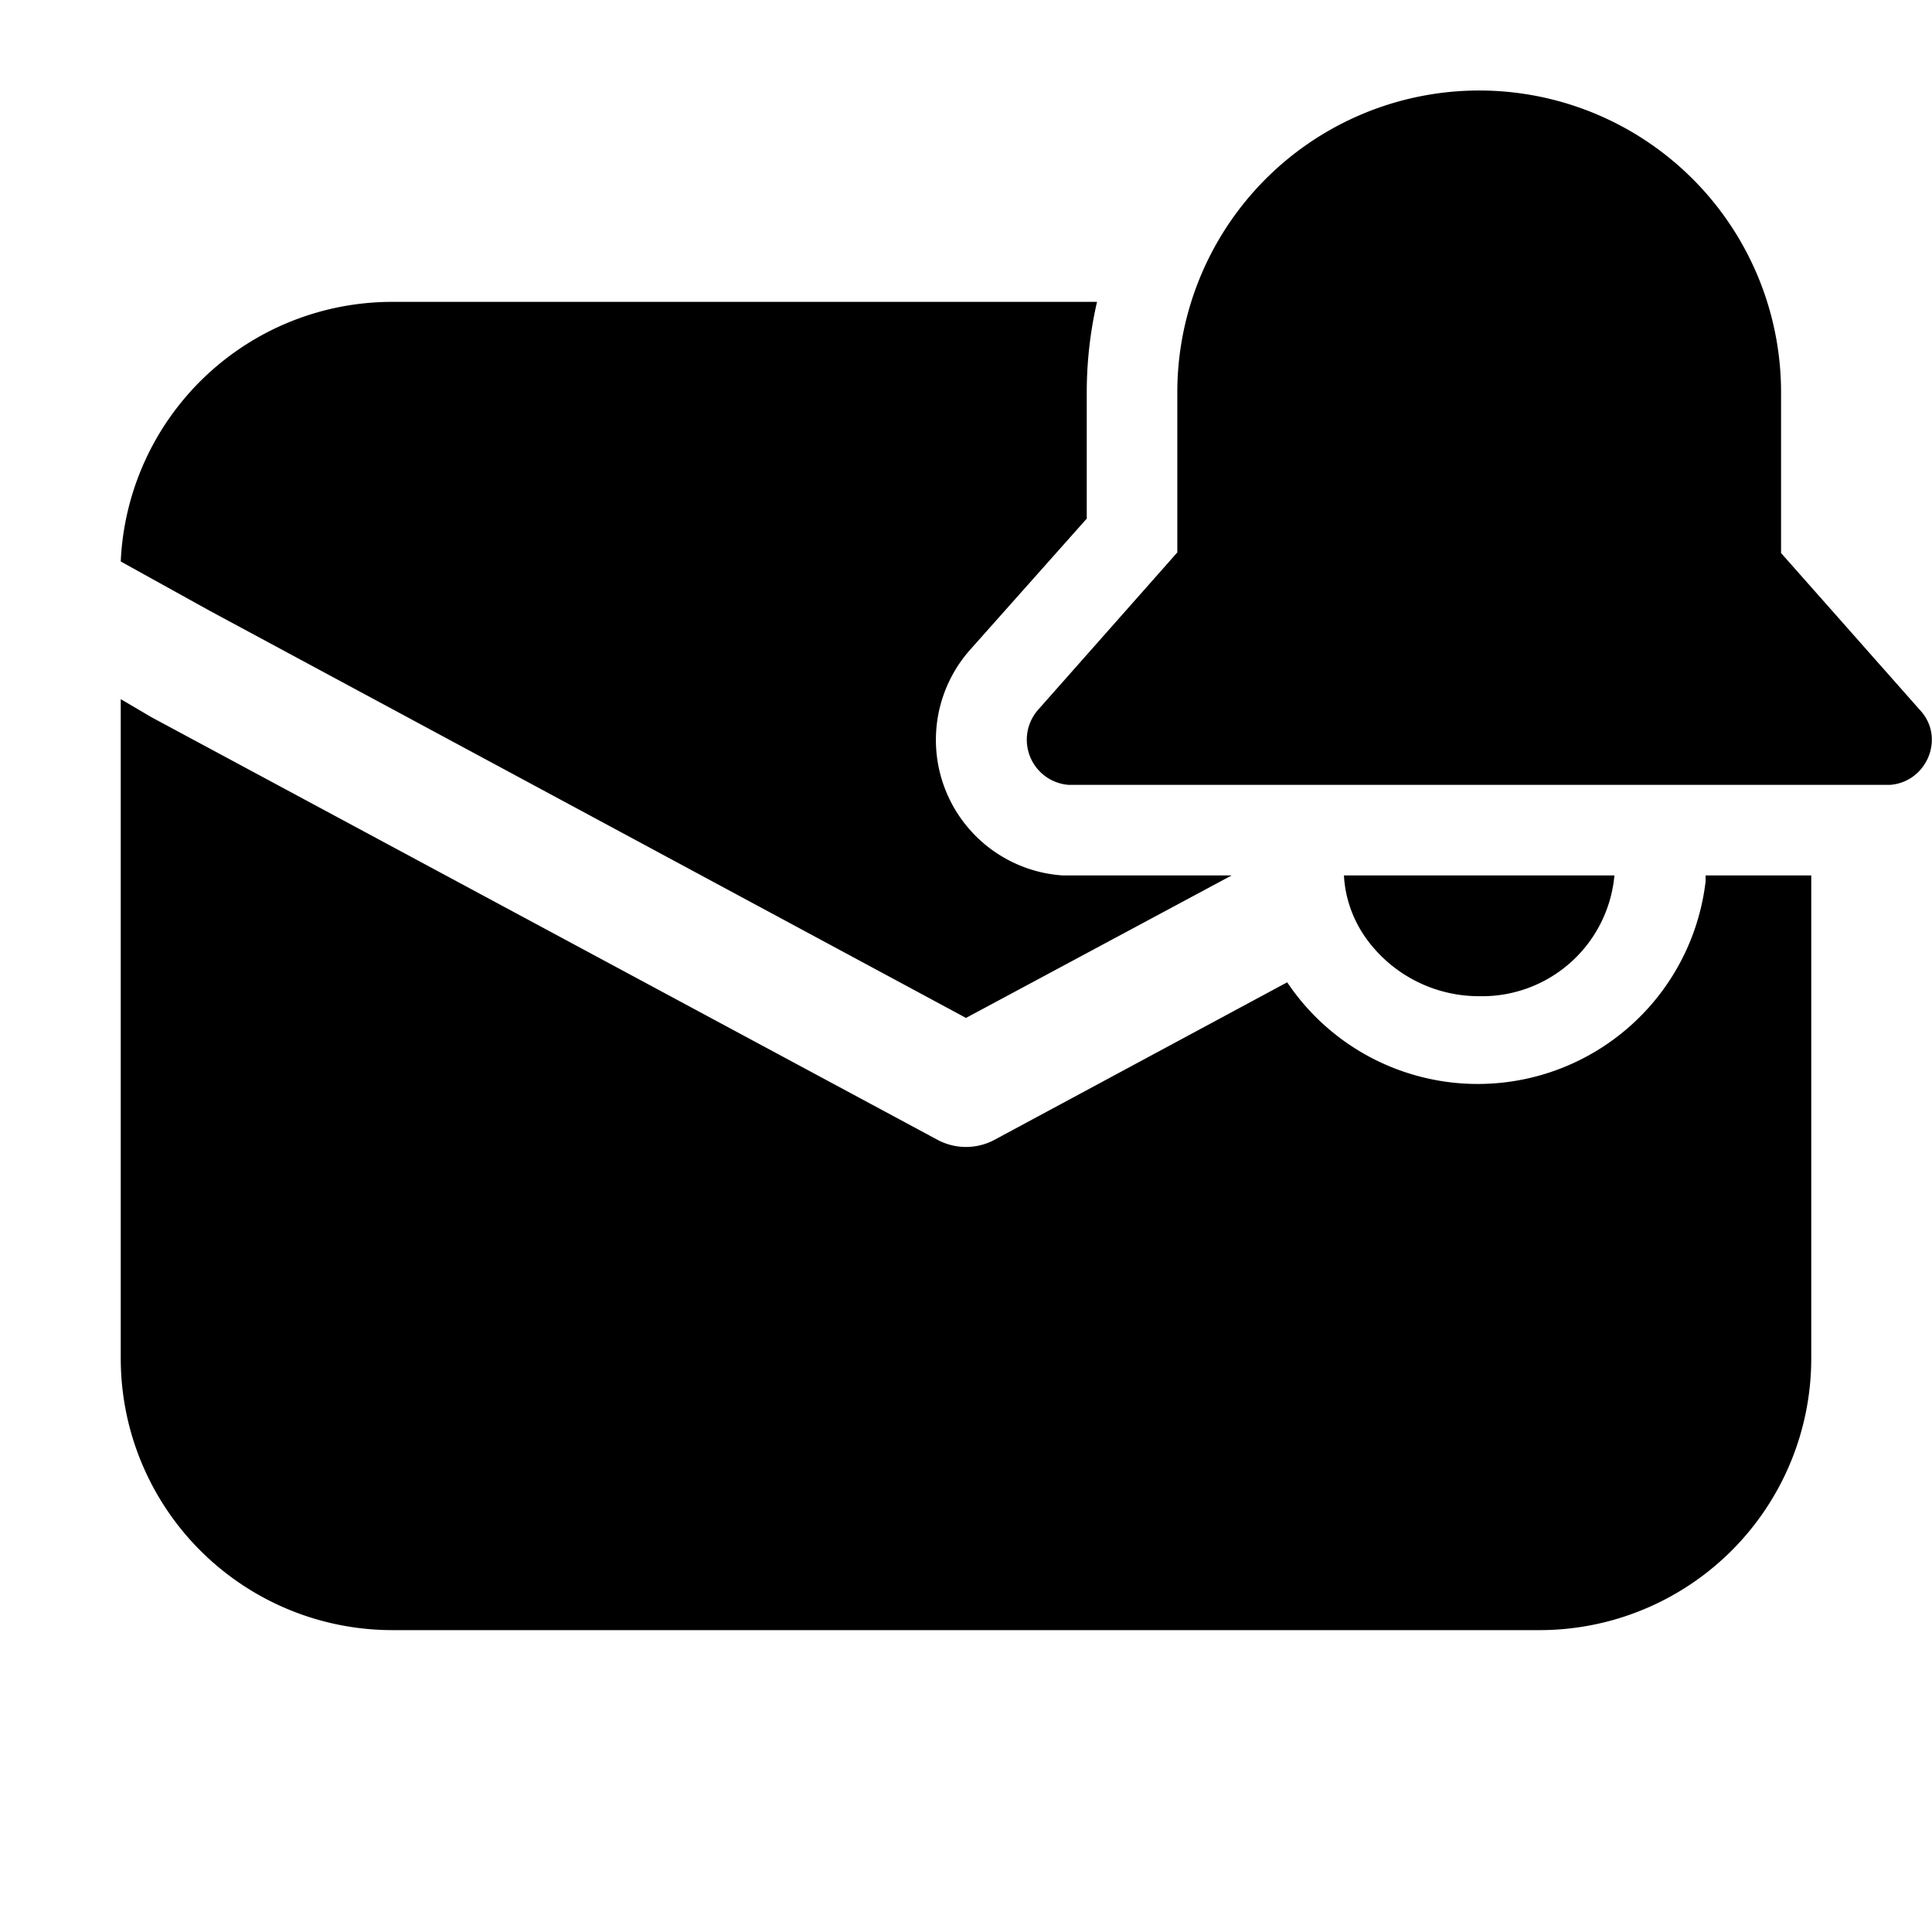<svg width="32" height="32" viewBox="0 0 32 32" xmlns="http://www.w3.org/2000/svg"><path d="M19.73 5a5 5 0 0 1 9.77 1.5v2.66l2.3 2.6c.43.46.11 1.2-.5 1.24H17.7a.75.75 0 0 1-.5-1.25l2.3-2.6V6.5a5 5 0 0 1 .23-1.5Zm4.77 11.5a2.3 2.3 0 0 1-1.86-.94c-.22-.3-.36-.67-.38-1.06h4.48a2.2 2.2 0 0 1-2.24 2ZM18 6.5c0-.52.06-1.02.17-1.5H6.5A4.5 4.5 0 0 0 2 9.3l1.48.82L16 16.86l4.4-2.36h-2.8a2.25 2.25 0 0 1-1.53-3.74L18 8.59V6.5Zm12 16v-8h-1.75v.1a3.8 3.8 0 0 1-6.93 1.67l-4.85 2.61a1 1 0 0 1-.94 0l-13.02-7-.51-.3V22.5A4.5 4.5 0 0 0 6.5 27h19a4.5 4.5 0 0 0 4.5-4.5Z"/></svg>